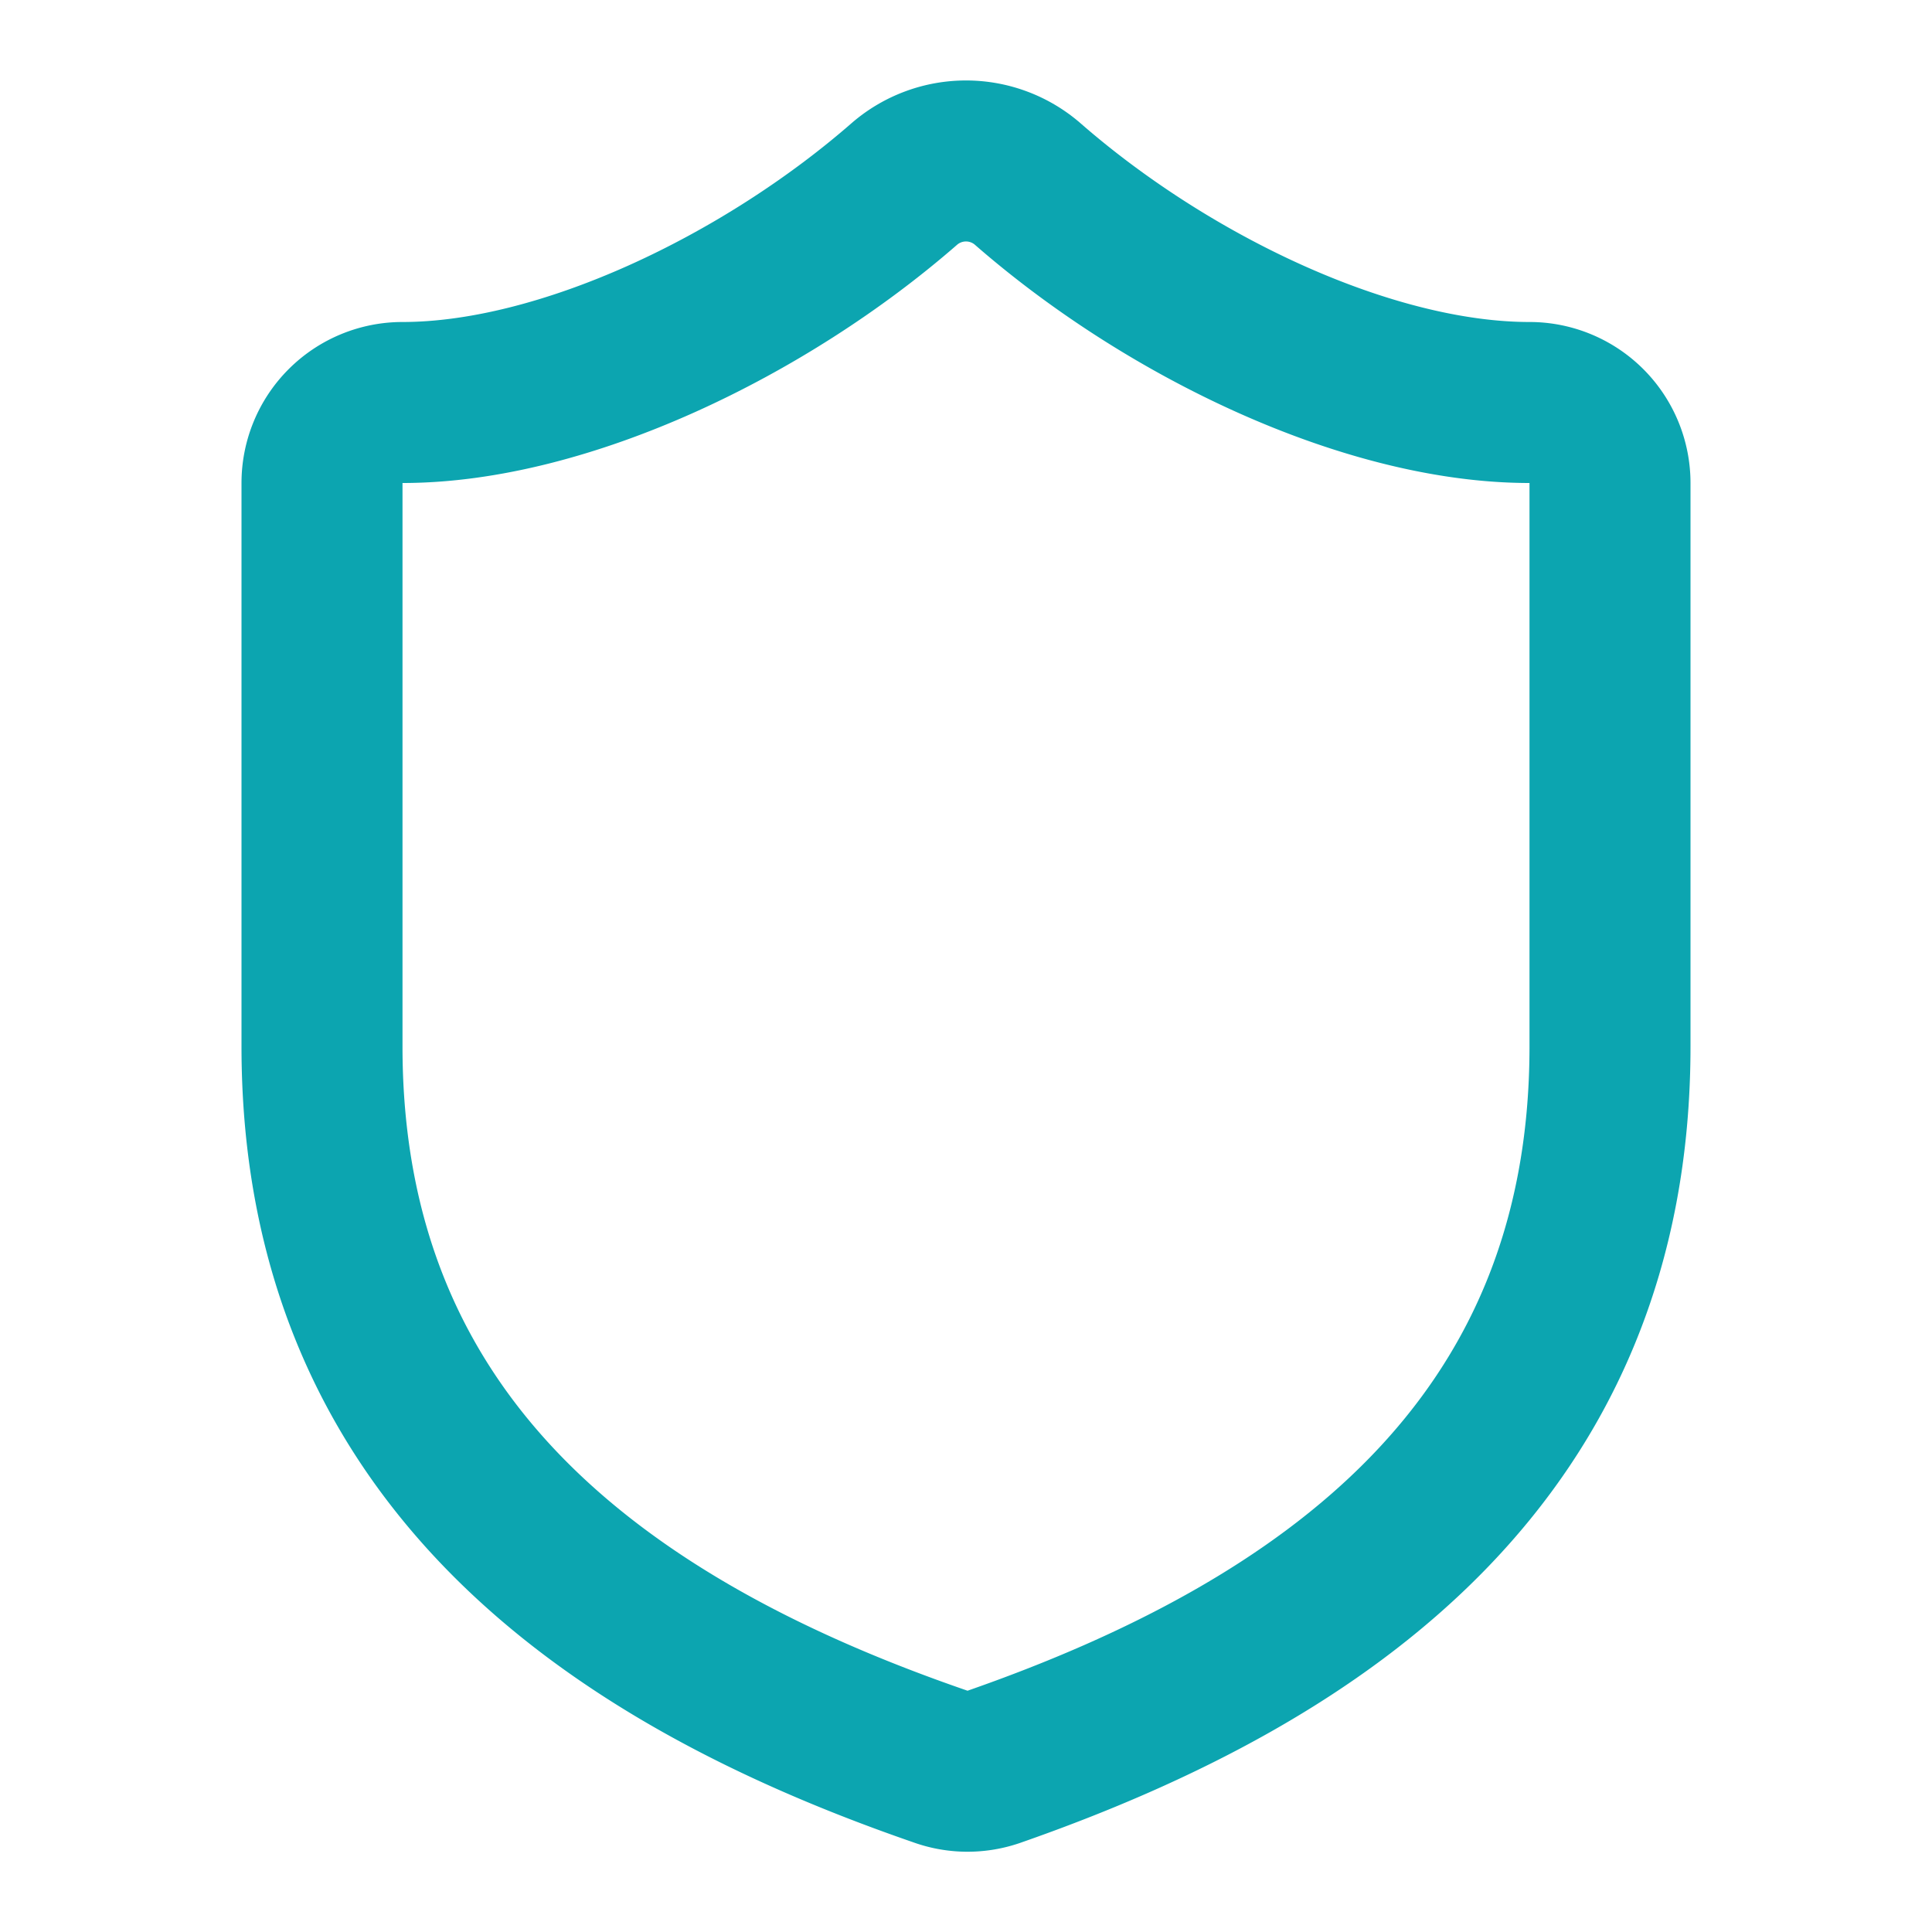 <svg xmlns="http://www.w3.org/2000/svg" width="32" height="32" viewBox="0 0 24 24" fill="none" stroke="#0ca5b0" stroke-width="2" stroke-linecap="round" stroke-linejoin="round" class="lucide lucide-shield-icon lucide-shield"><path d="M20 13c0 5-3.5 7.5-7.66 8.95a1 1 0 0 1-.67-.01C7.5 20.5 4 18 4 13V6a1 1 0 0 1 1-1c2 0 4.5-1.2 6.24-2.72a1.17 1.17 0 0 1 1.52 0C14.51 3.81 17 5 19 5a1 1 0 0 1 1 1z"/></svg>